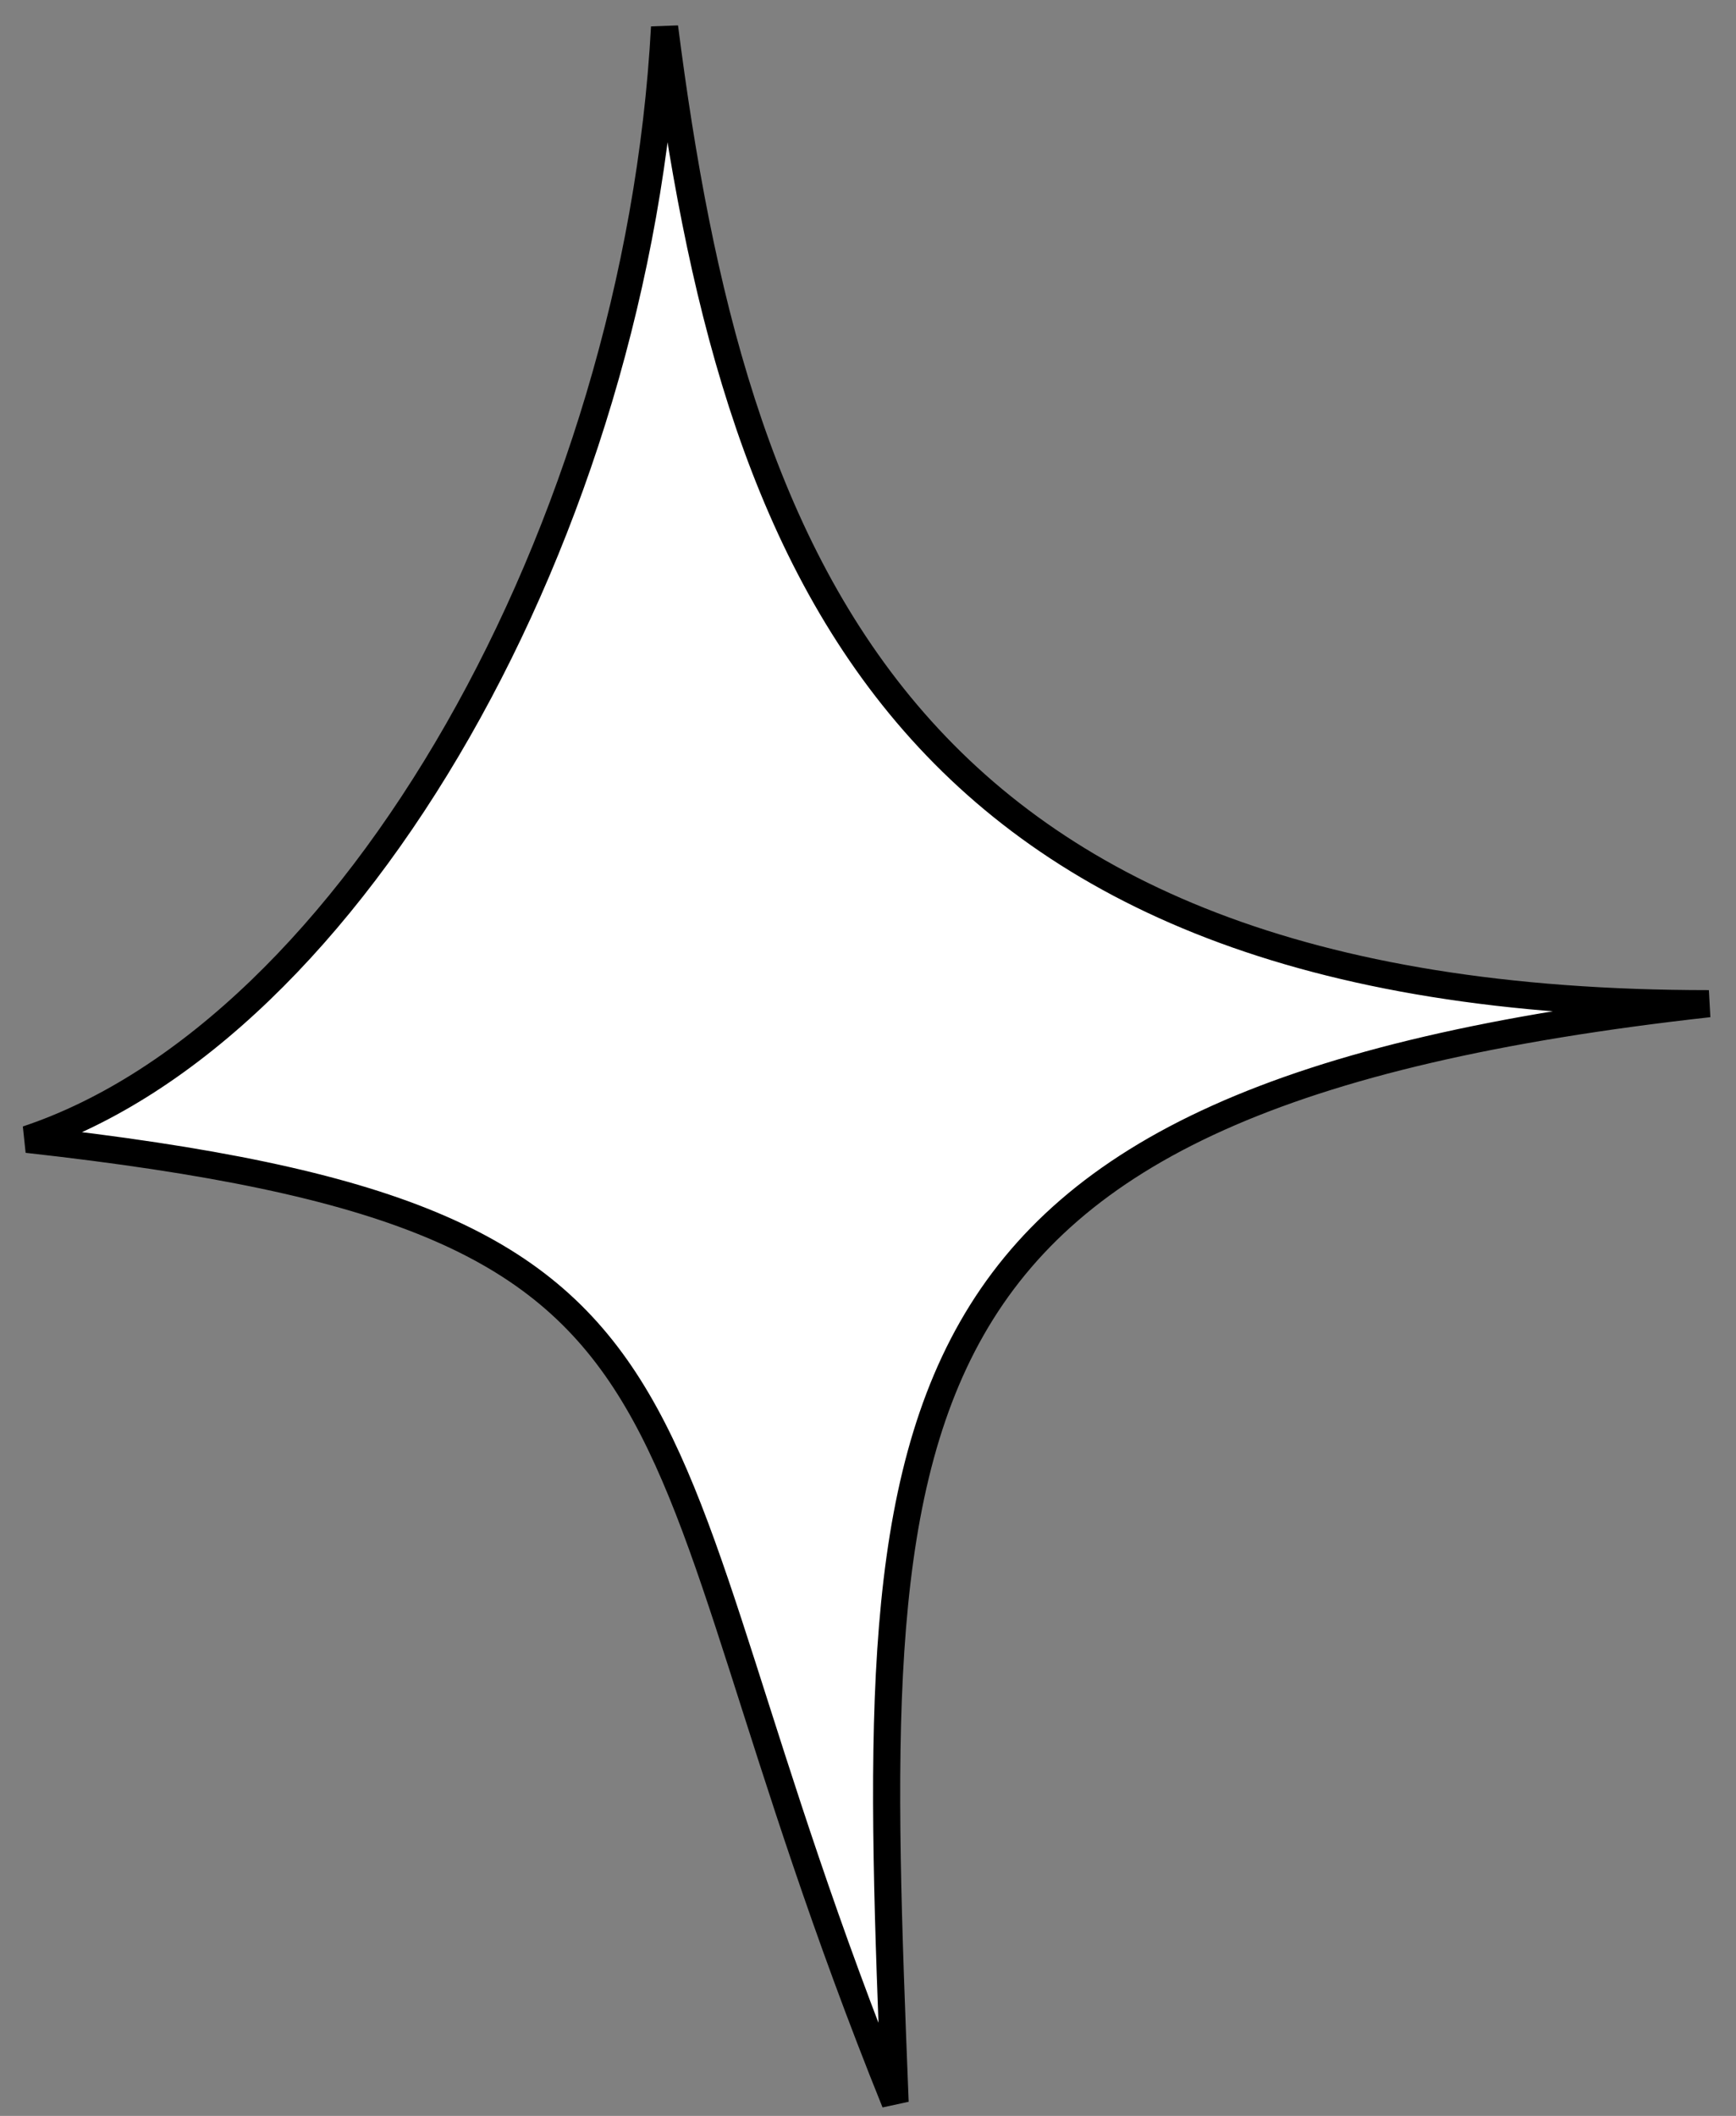 <svg width="64" height="78" fill="none" xmlns="http://www.w3.org/2000/svg"><rect width="100%" height="100%" fill="#808080" stroke="none"/><path d="M1 42c12-4 22.5-22.5 23.5-41C27 20.5 33 37 63 37c-31.451 3.495-31.002 14.964-30.005 40.382L33 77.5C22.5 51.5 28 45 1 42Z" fill="#fff" stroke="#000"/></svg>
